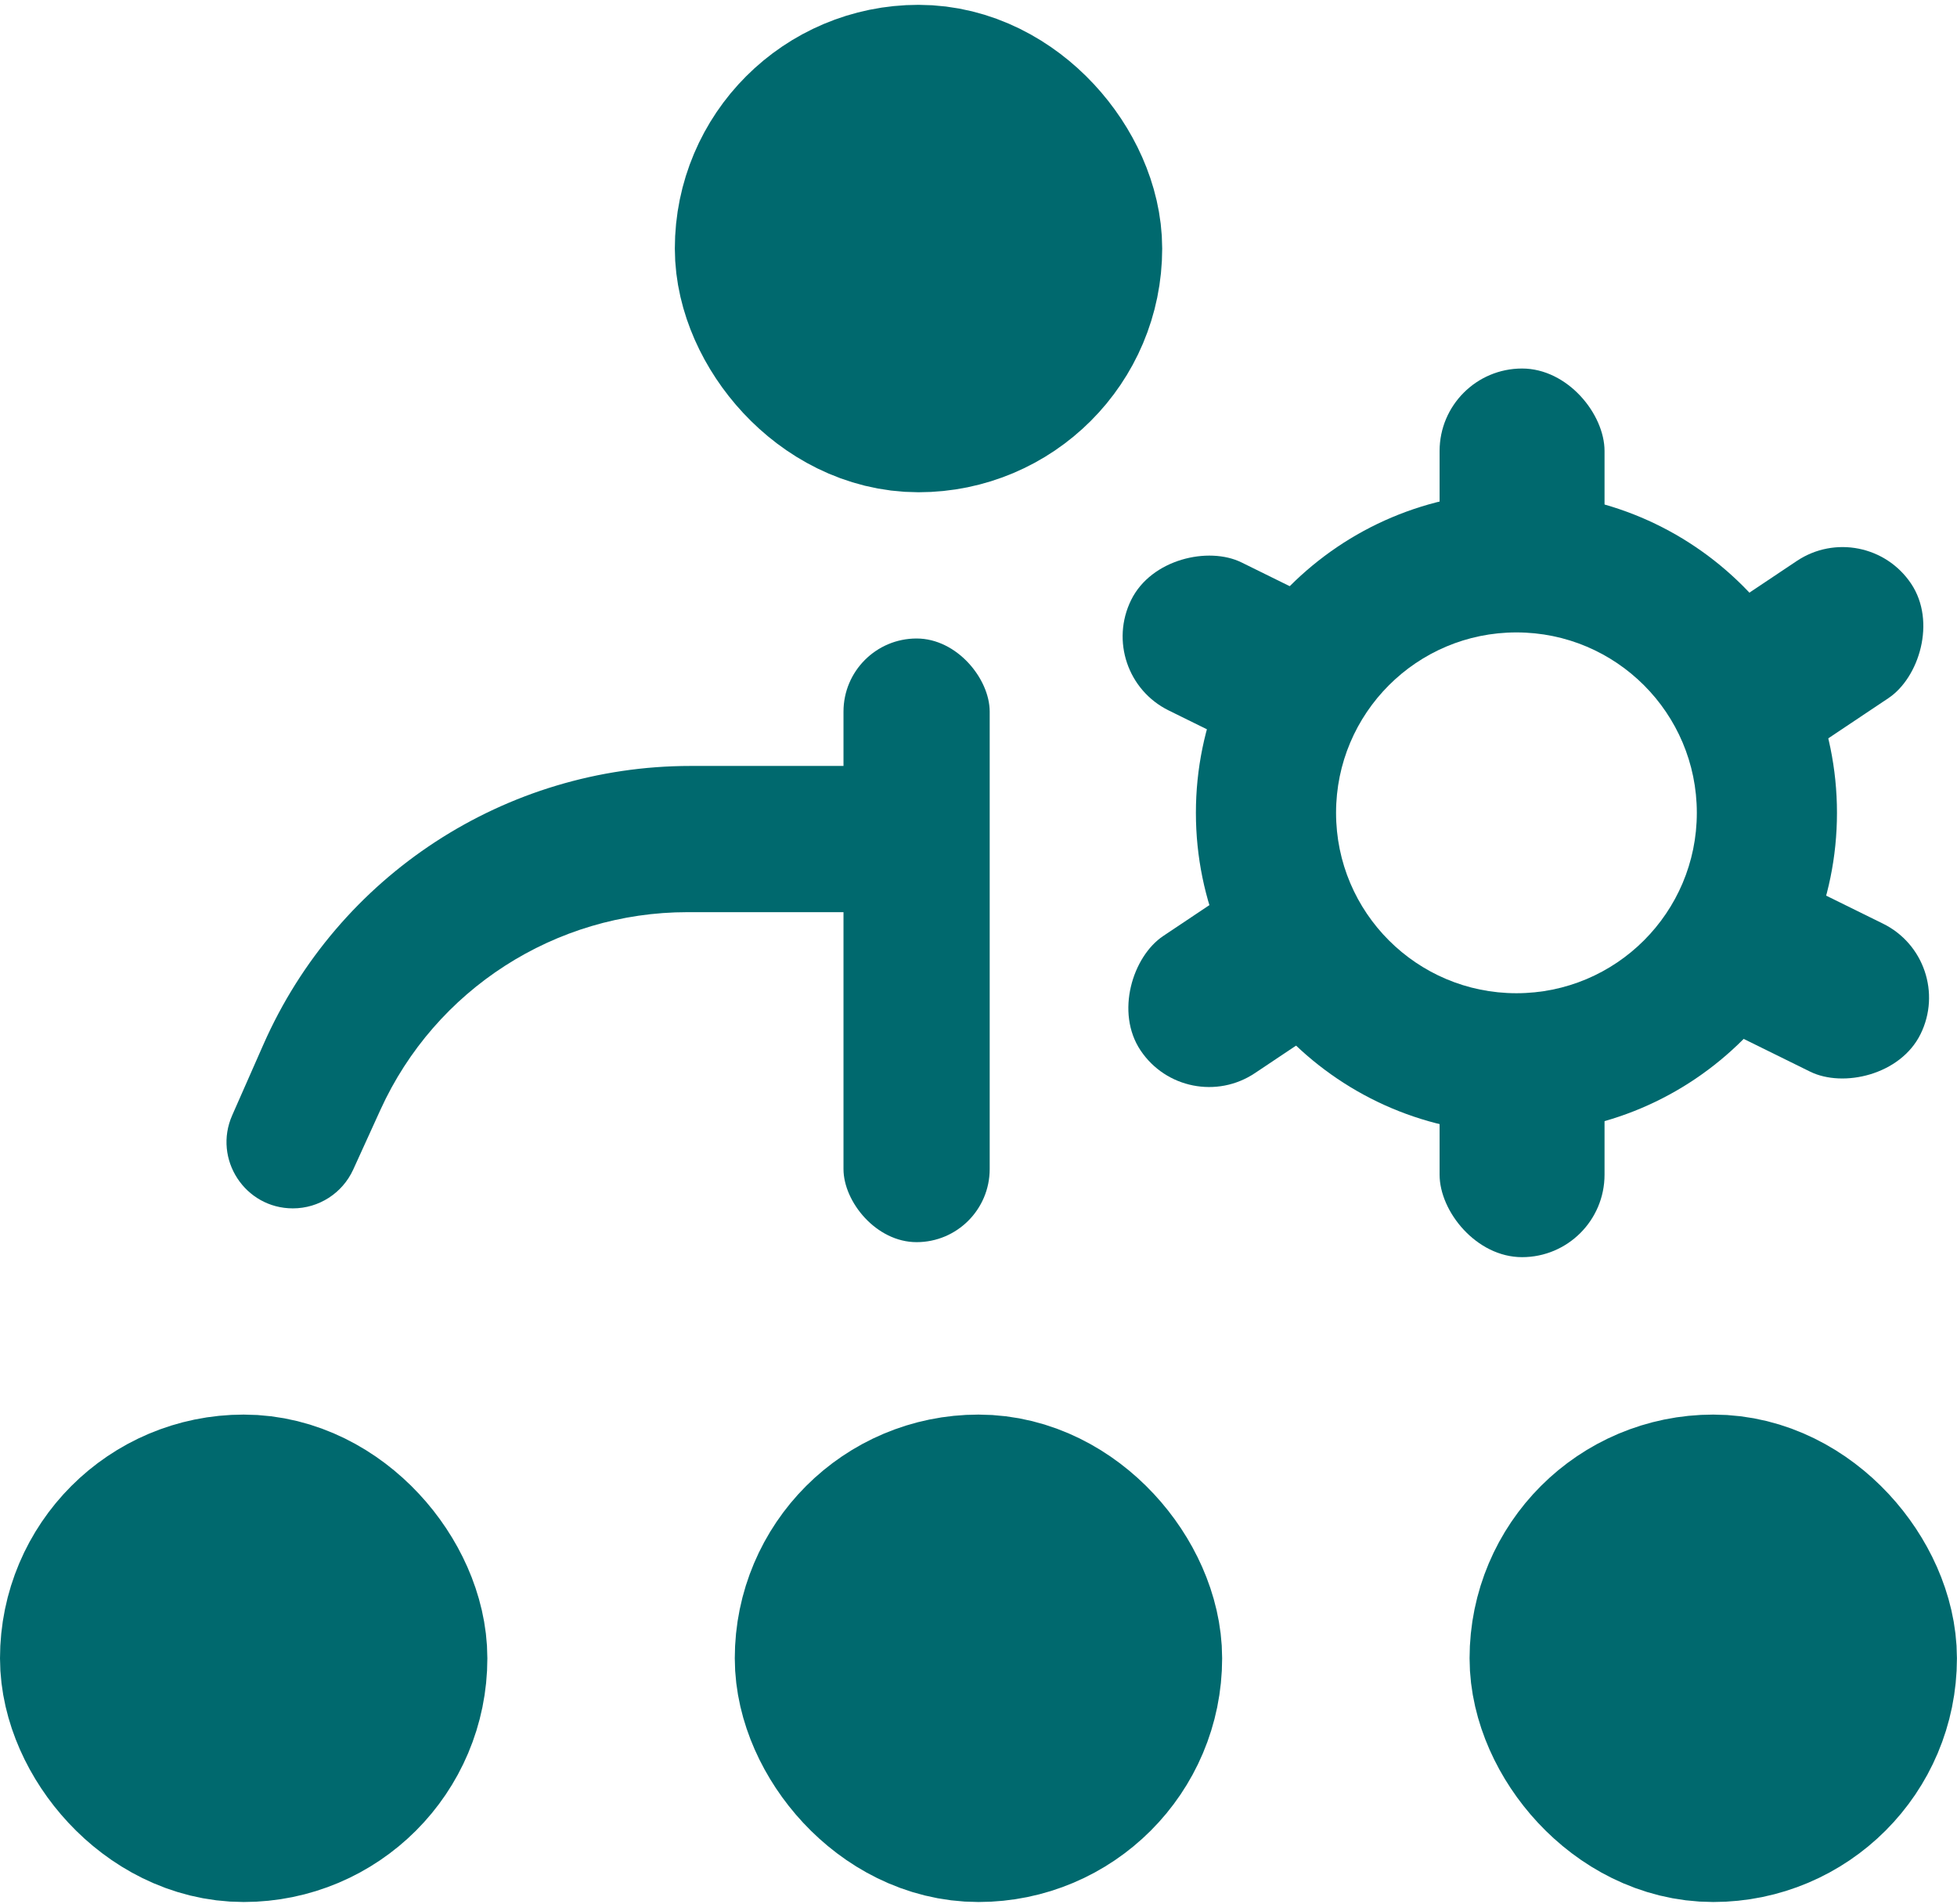 <svg width="147" height="143" viewBox="0 0 147 143" fill="none" xmlns="http://www.w3.org/2000/svg">
<rect x="59.842" y="9.515" width="18.304" height="18.304" rx="9.152" stroke="#00696E" stroke-width="18.304"/>
<rect x="9.152" y="115.396" width="18.304" height="18.304" rx="9.152" stroke="#00696E" stroke-width="18.304"/>
<rect x="64.345" y="115.396" width="18.304" height="18.304" rx="9.152" stroke="#00696E" stroke-width="18.304"/>
<rect x="119.539" y="115.396" width="18.304" height="18.304" rx="9.152" stroke="#00696E" stroke-width="18.304"/>
<rect x="63.359" y="47.955" width="10.982" height="45.338" rx="5.491" fill="#00696E"/>
<path d="M26.532 87.841C25.722 89.616 23.951 90.756 21.999 90.756C18.402 90.756 15.991 87.059 17.441 83.767L19.783 78.454C25.387 65.735 37.974 57.527 51.873 57.527H67.725C70.758 57.527 73.216 59.985 73.216 63.018C73.216 66.051 70.758 68.509 67.725 68.509H51.639C41.712 68.509 32.699 74.307 28.582 83.34L26.532 87.841Z" fill="#00696E"/>
<path d="M137.984 61.048C137.984 74.345 127.204 85.125 113.907 85.125C100.61 85.125 89.83 74.345 89.83 61.048C89.83 47.75 100.61 36.971 113.907 36.971C127.204 36.971 137.984 47.75 137.984 61.048ZM100.358 61.048C100.358 68.531 106.424 74.597 113.907 74.597C121.39 74.597 127.457 68.531 127.457 61.048C127.457 53.565 121.39 47.498 113.907 47.498C106.424 47.498 100.358 53.565 100.358 61.048Z" fill="#00696E"/>
<rect x="108.135" y="27.678" width="12.39" height="18.023" rx="6.195" fill="#00696E"/>
<rect x="108.135" y="76.397" width="12.39" height="18.023" rx="6.195" fill="#00696E"/>
<rect x="140.113" y="38.691" width="12.39" height="18.023" rx="6.195" transform="rotate(56.236 140.113 38.691)" fill="#00696E"/>
<rect x="147" y="72.111" width="12.39" height="18.023" rx="6.195" transform="rotate(116.236 147 72.111)" fill="#00696E"/>
<rect x="97.211" y="63.723" width="12.39" height="18.023" rx="6.195" transform="rotate(56.236 97.211 63.723)" fill="#00696E"/>
<rect x="103.871" y="47.473" width="12.39" height="18.023" rx="6.195" transform="rotate(116.236 103.871 47.473)" fill="#00696E"/>
</svg>
